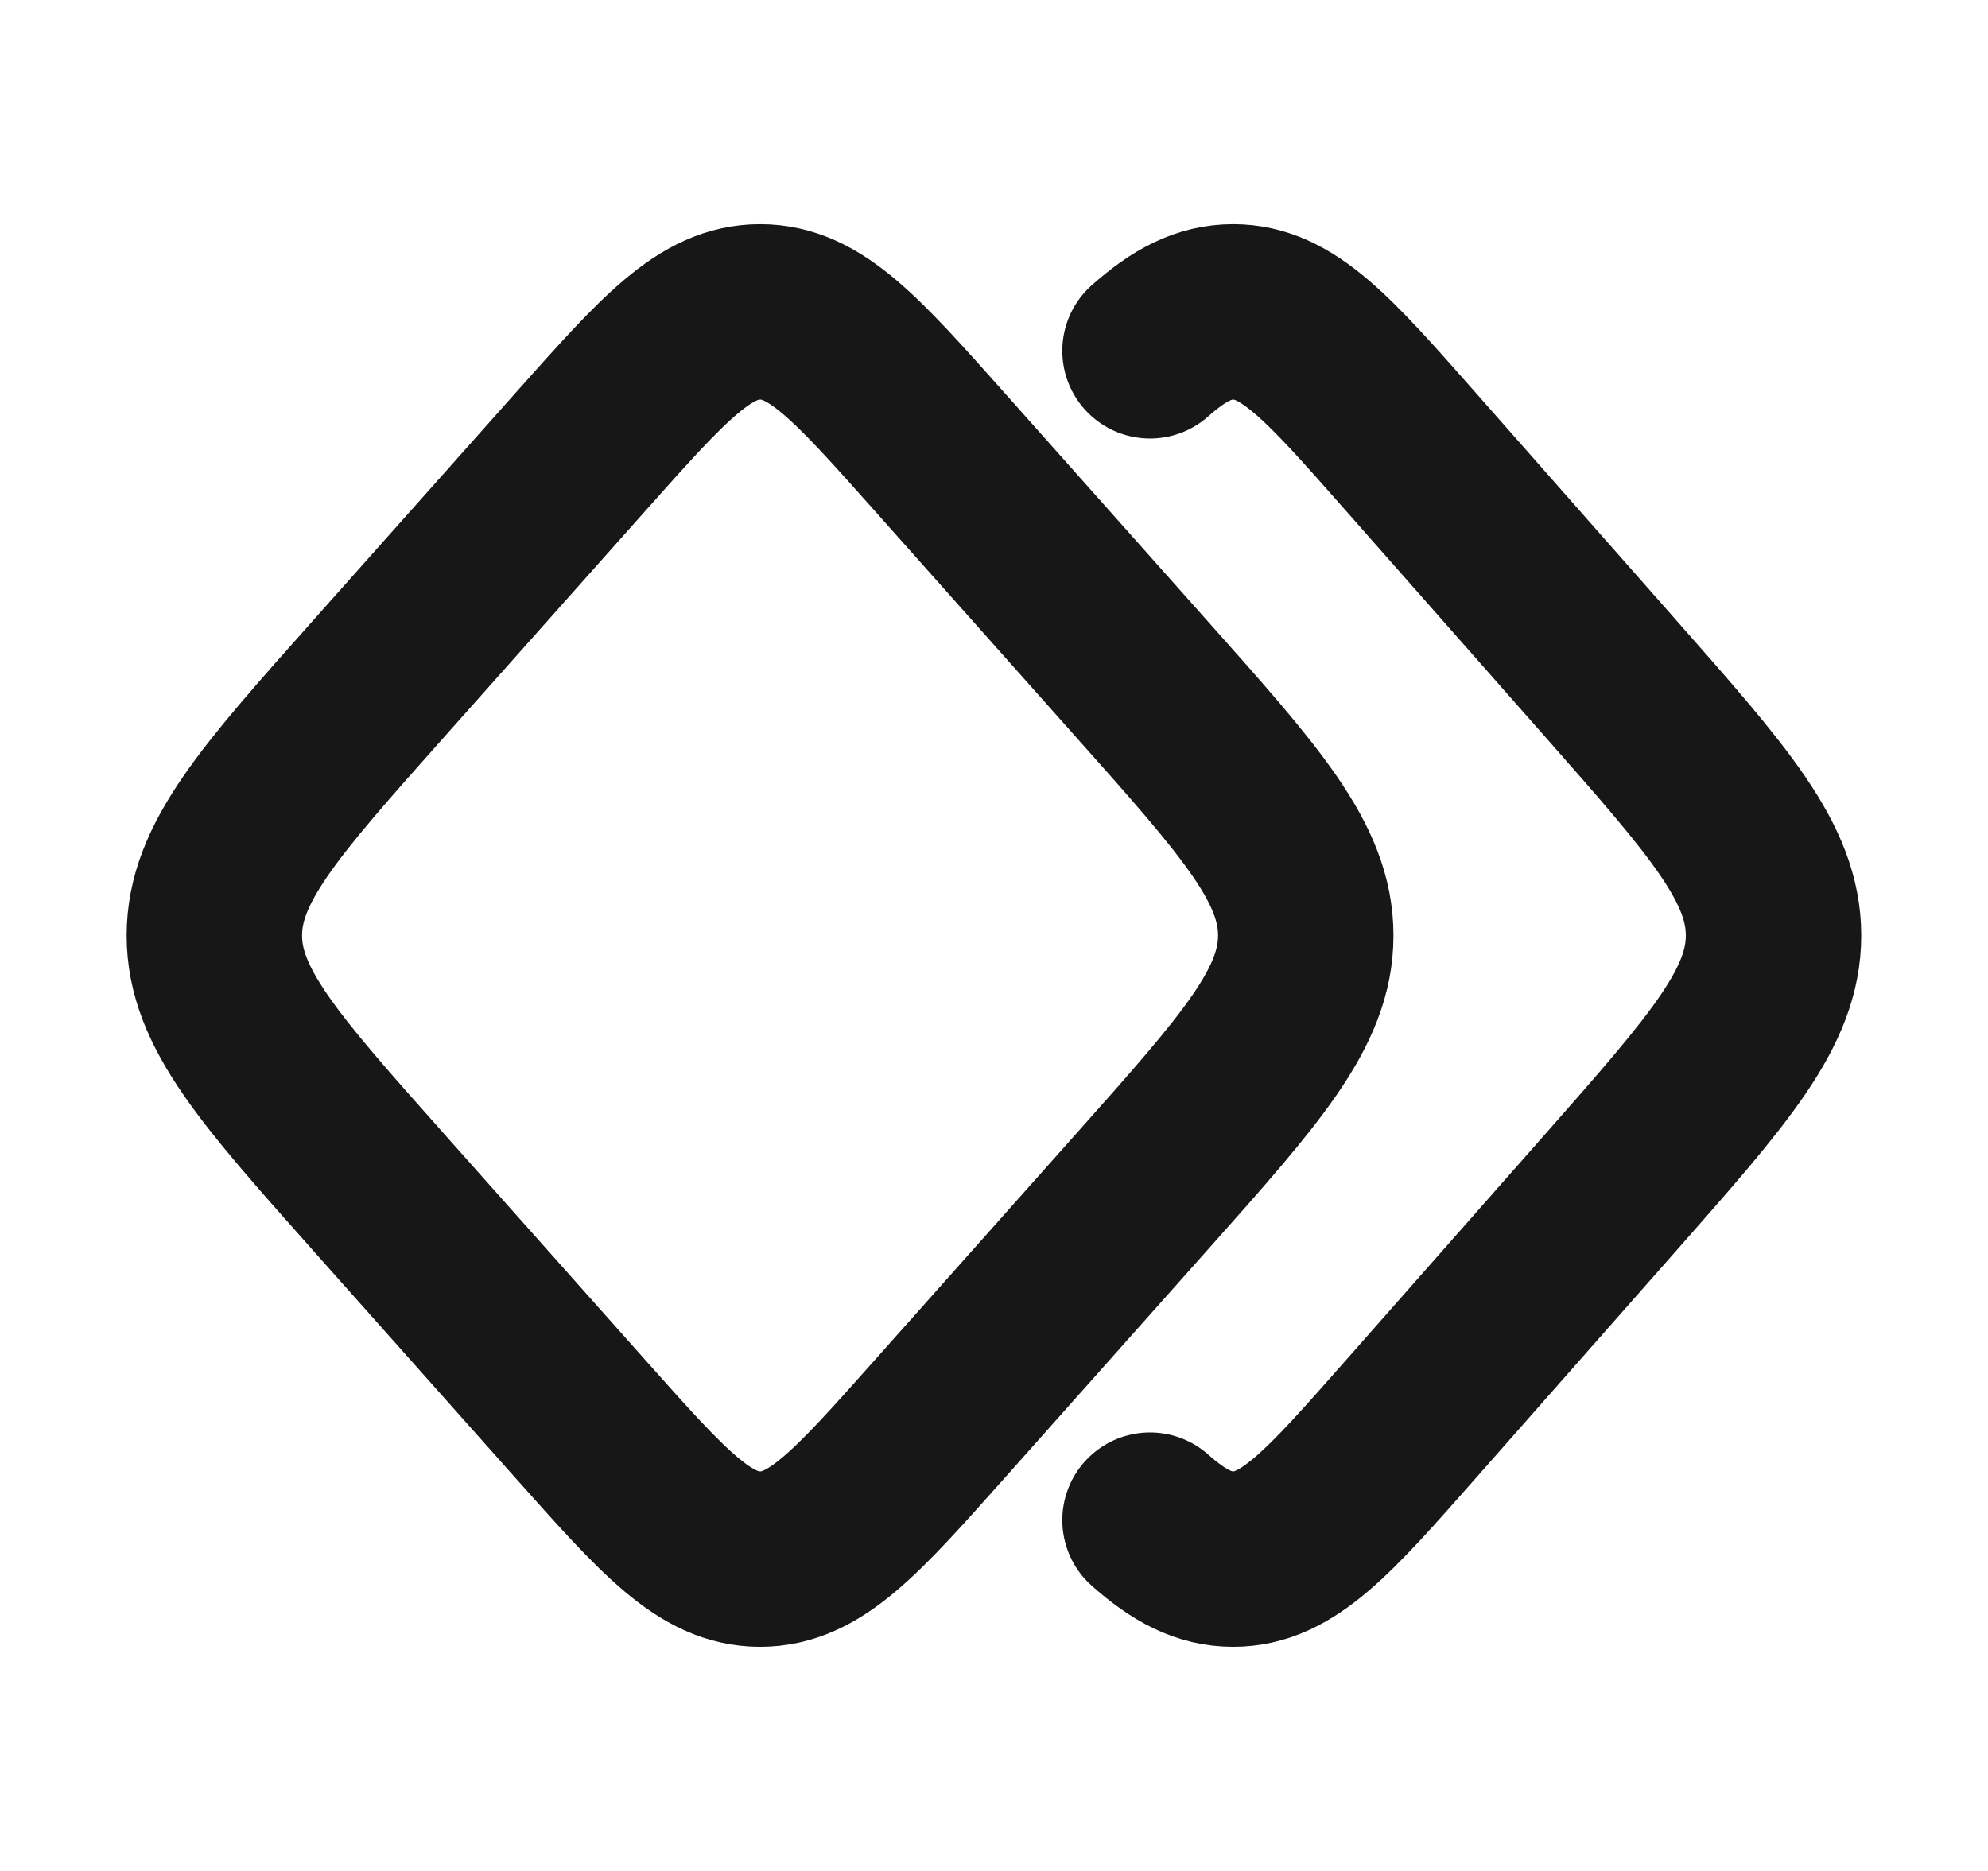 <svg width="17" height="16" viewBox="0 0 17 16" fill="none" xmlns="http://www.w3.org/2000/svg">
<path d="M9.834 3C10.084 2.778 10.298 2.667 10.545 2.667C11.01 2.667 11.359 3.063 12.057 3.855L13.774 5.803C14.702 6.856 15.166 7.383 15.166 8C15.166 8.617 14.702 9.143 13.774 10.197L12.057 12.145C11.359 12.937 11.01 13.333 10.545 13.333C10.298 13.333 10.084 13.222 9.834 13" stroke="#171717" stroke-width="1.5" stroke-linecap="round"/>
<path d="M4.972 3.855C5.677 3.063 6.03 2.667 6.5 2.667C6.97 2.667 7.322 3.063 8.027 3.855L9.76 5.803C10.698 6.856 11.166 7.383 11.166 8C11.166 8.617 10.698 9.143 9.76 10.197L8.027 12.145C7.322 12.937 6.97 13.333 6.5 13.333C6.03 13.333 5.677 12.937 4.972 12.145L3.239 10.197C2.302 9.143 1.833 8.617 1.833 8C1.833 7.383 2.302 6.856 3.239 5.803L4.972 3.855Z" stroke="#171717" stroke-width="1.5"/>
</svg>
